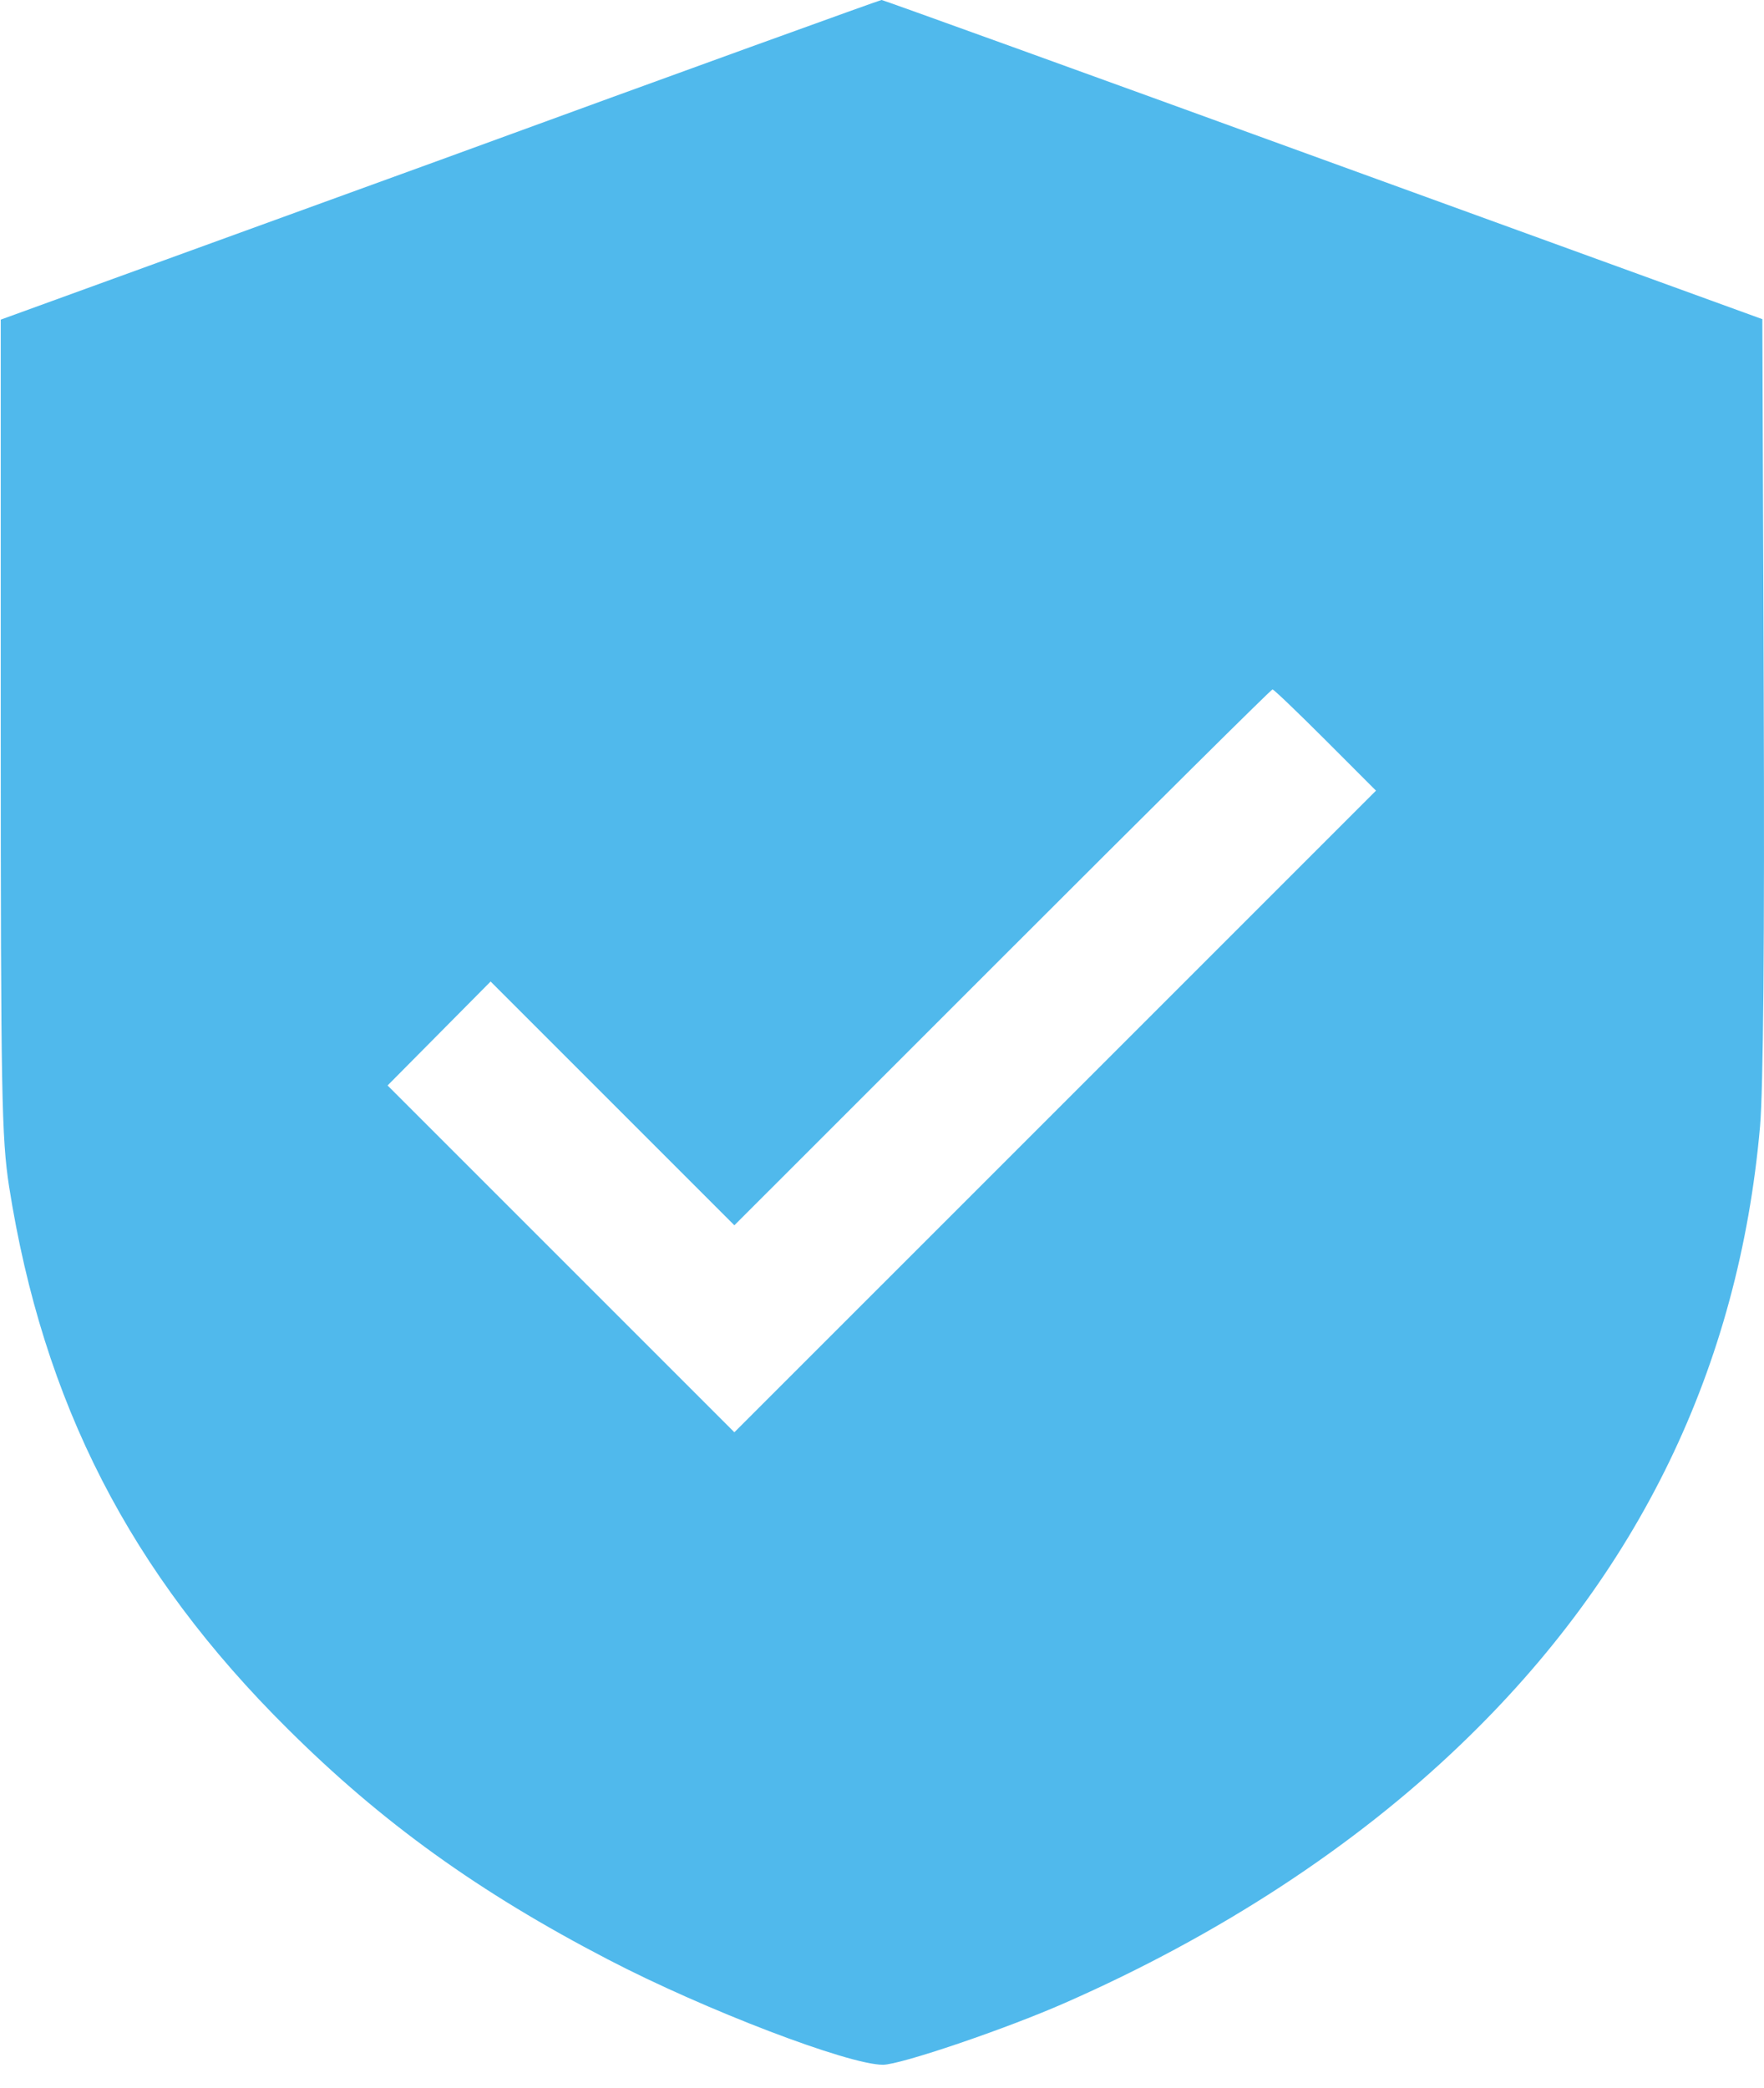 <?xml version="1.0" encoding="UTF-8"?> <svg xmlns="http://www.w3.org/2000/svg" width="49" height="58" viewBox="0 0 49 58" fill="none"> <path d="M12.223 4.445L0.021 8.878V20.185C0.021 30.457 0.047 31.607 0.251 32.948C1.197 38.966 3.612 43.68 7.994 48.024C10.6 50.618 13.296 52.56 16.886 54.425C19.582 55.83 23.568 57.351 24.526 57.351C25.012 57.351 27.95 56.354 29.598 55.626C33.84 53.761 37.609 51.307 40.586 48.446C45.517 43.718 48.302 37.982 48.89 31.287C48.979 30.24 49.018 26.139 48.992 19.278L48.954 8.865L36.753 4.432C30.045 1.992 24.526 -0.001 24.488 -0.001C24.449 -0.001 18.93 1.992 12.223 4.445ZM36.817 20.555L38.222 21.961L29.304 30.879L20.399 39.783L15.583 34.967L10.766 30.15L12.197 28.707L13.628 27.263L17.014 30.649L20.399 34.034L27.848 26.586C31.936 22.497 35.309 19.15 35.347 19.15C35.386 19.15 36.05 19.789 36.817 20.555Z" fill="#50B9EC"></path> </svg> 